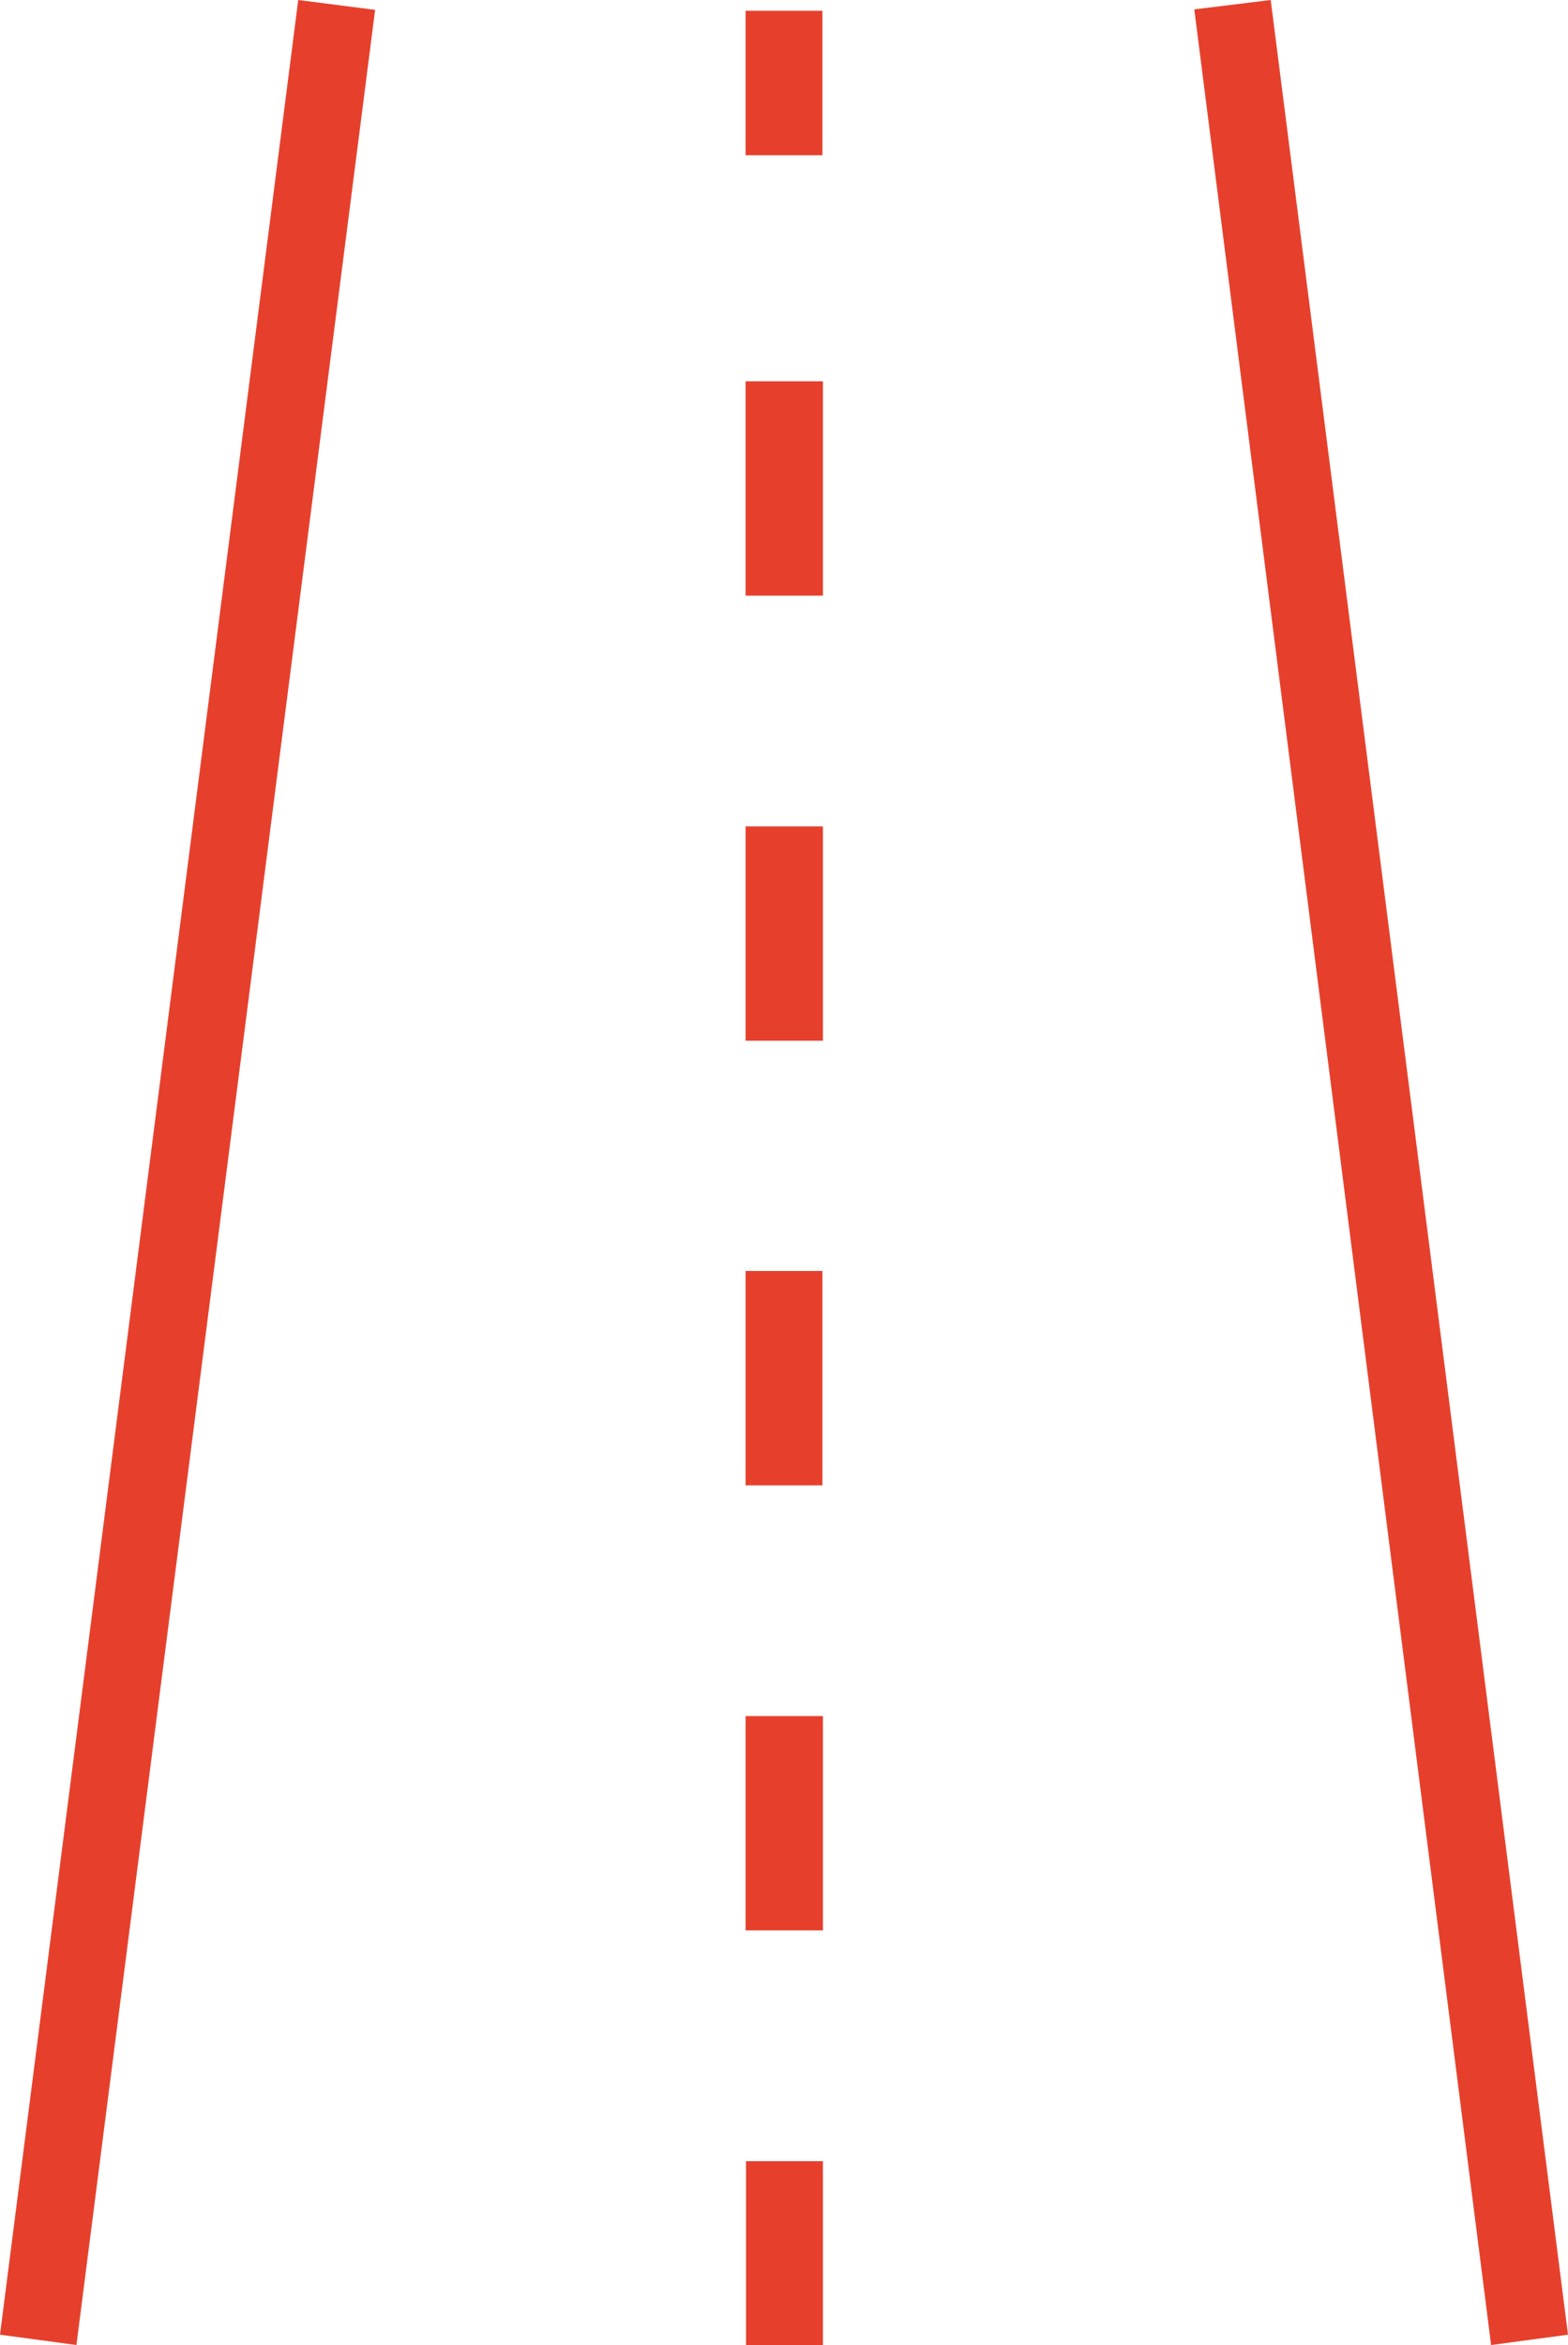 <svg xmlns="http://www.w3.org/2000/svg" viewBox="0 0 33.44 50"><defs><style>.cls-1{fill:#e6402d;}</style></defs><title>Element 20</title><g id="Ebene_2" data-name="Ebene 2"><g id="Ebene_1-2" data-name="Ebene 1"><path class="cls-1" d="M15.91,50V46.08h1.64V50ZM25.47.2,27.1,0l6.34,49.78L31.8,50ZM0,49.78,6.36,0,8,.21,1.63,50Zm15.9-8.62V36.59h1.65v4.57Zm0-9.49V27.1h1.64v4.57Zm0-9.48V17.62h1.65v4.57Zm0-9.49V8.13h1.65V12.7Zm0-9.39V.23h1.64V3.31Z"/></g></g></svg>